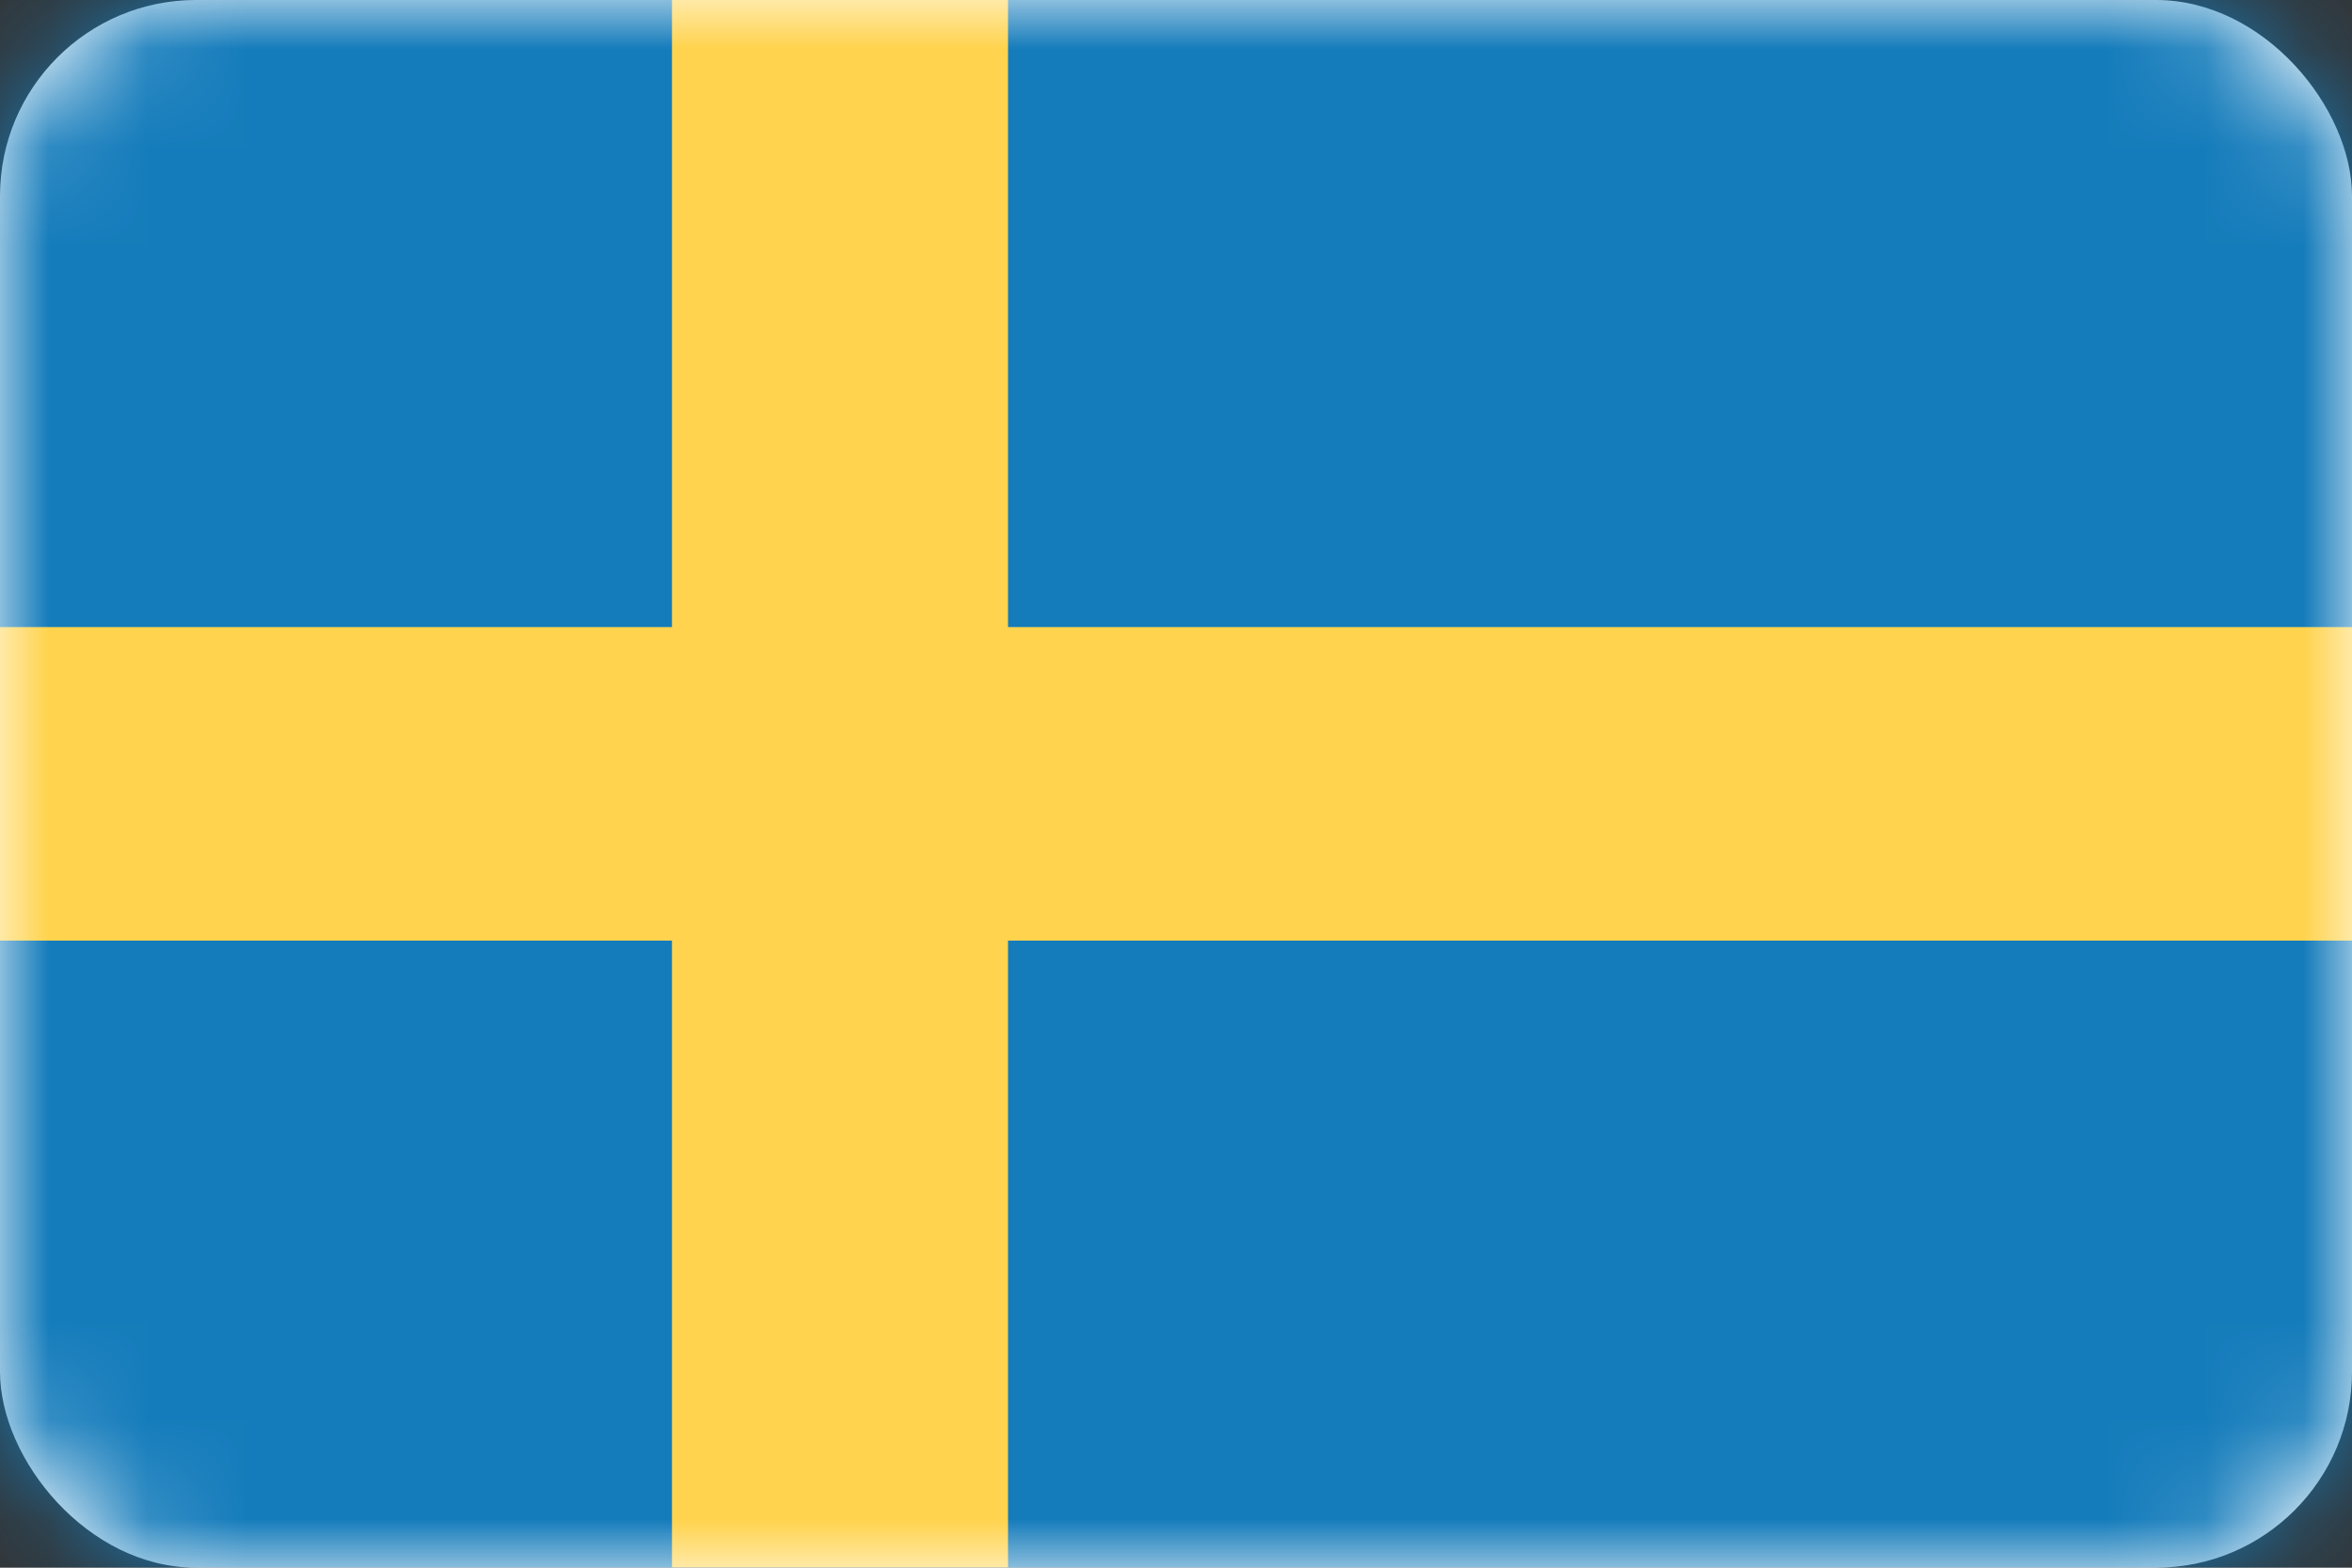 <svg width="24" height="16" viewBox="0 0 24 16" fill="none" xmlns="http://www.w3.org/2000/svg">
<rect x="0" y="0" width="24" height="16" fill="#333333" stroke="none"/>
<rect width="24" height="16" rx="2" fill="white"/>
<mask id="mask0_3645_1472" style="mask-type:luminance" maskUnits="userSpaceOnUse" x="0" y="0" width="24" height="16">
<rect width="24" height="16" rx="2" fill="white"/>
</mask>
<g mask="url(#mask0_3645_1472)">
<rect width="24" height="16" fill="#157CBB"/>
<path fill-rule="evenodd" clip-rule="evenodd" d="M0 9.6H6.857V16H10.286V9.6H24V6.4H10.286V0H6.857V6.4H0V9.6Z" fill="#FFD34D"/>
</g>
</svg>
